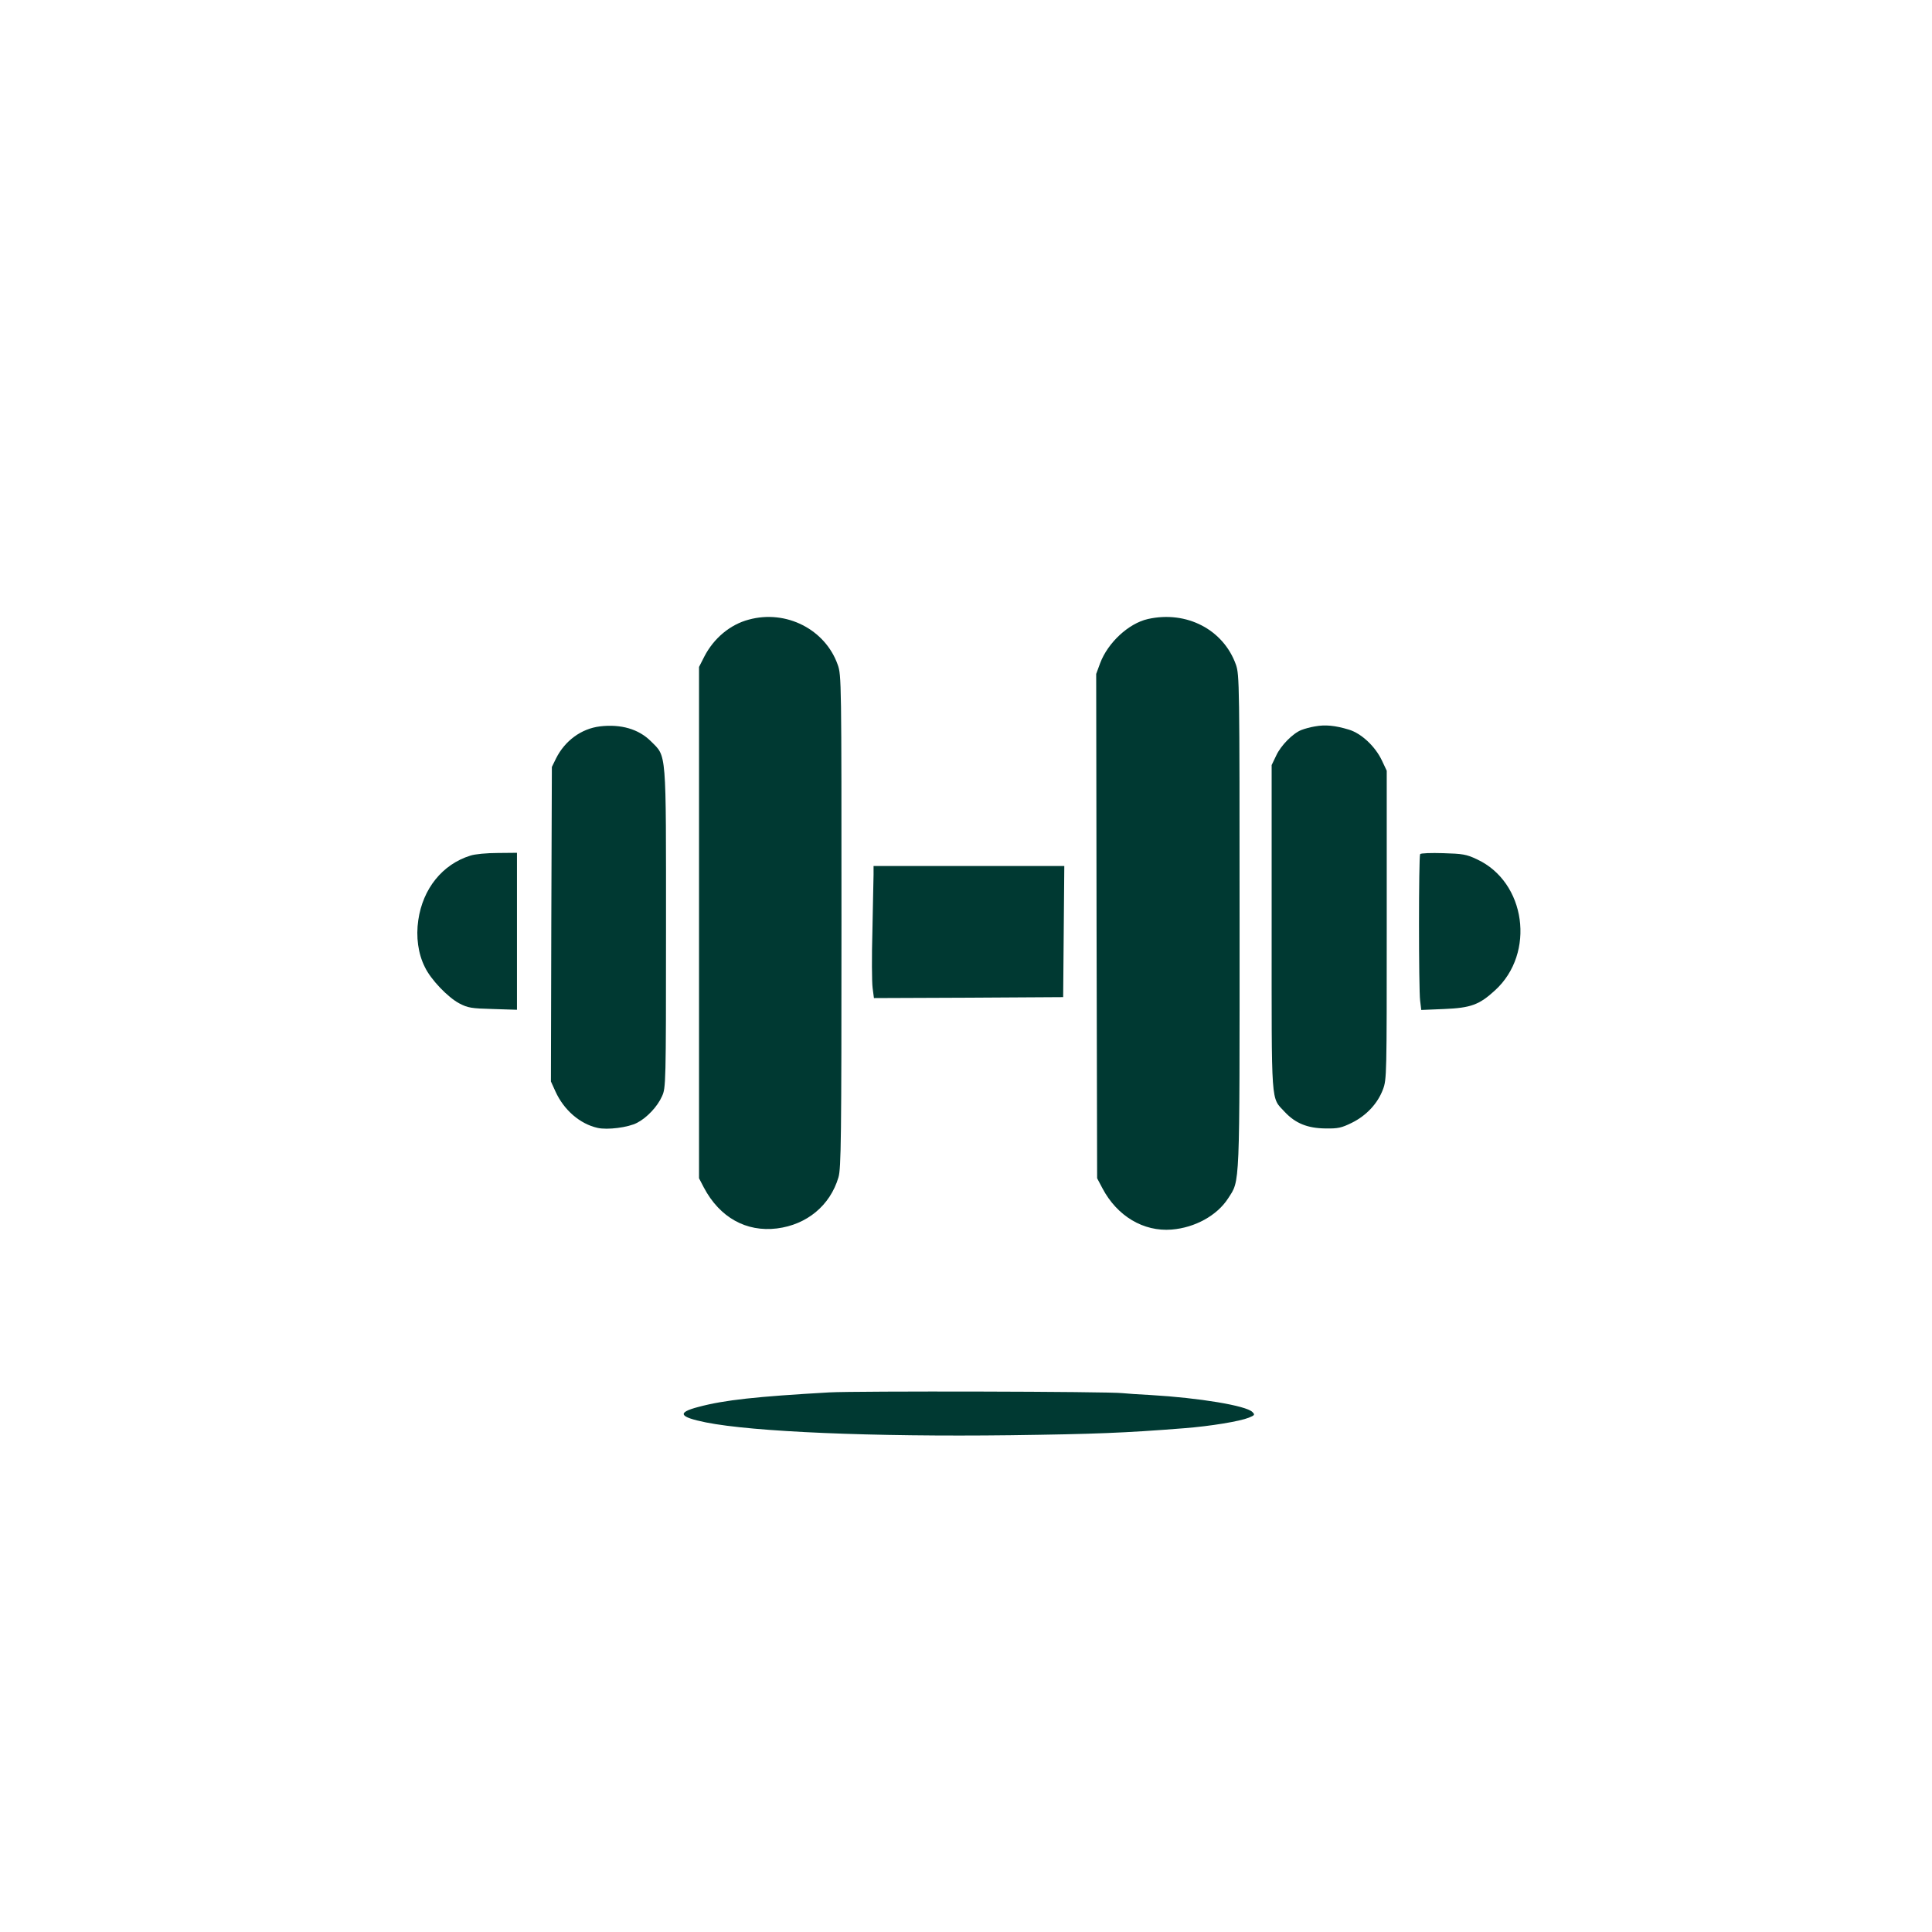 <?xml version="1.0" standalone="no"?>
<!DOCTYPE svg PUBLIC "-//W3C//DTD SVG 20010904//EN"
 "http://www.w3.org/TR/2001/REC-SVG-20010904/DTD/svg10.dtd">
<svg version="1.0" xmlns="http://www.w3.org/2000/svg"
 width="1024pt" height="1024pt" viewBox="0 0 1024 1024"
 preserveAspectRatio="xMidYMid meet">

<g transform="translate(0,1024) scale(0.1,-0.1)"
fill="#003932" stroke="none">
<path d="M3969 6956 c-99 -26 -186 -99 -236 -196 l-28 -55 0 -1355 0 -1355 26
-50 c84 -158 224 -236 387 -216 159 20 282 122 326 271 14 48 16 197 16 1357
0 1272 0 1305 -20 1360 -66 187 -273 293 -471 239z"/>
<path d="M6084 6959 c-102 -23 -212 -125 -253 -234 l-21 -57 2 -1336 3 -1337
28 -53 c78 -148 218 -231 367 -219 124 10 241 75 299 165 64 100 61 34 61
1469 0 1265 -1 1305 -19 1359 -66 187 -262 289 -467 243z"/>
<path d="M3180 6390 c-99 -12 -186 -76 -233 -170 l-22 -45 -3 -834 -2 -833 24
-53 c45 -99 130 -172 223 -193 52 -12 163 2 210 27 51 26 108 86 132 141 20
44 21 62 21 886 0 959 4 911 -80 995 -65 65 -159 92 -270 79z"/>
<path d="M6970 6390 c-25 -4 -57 -13 -72 -19 -45 -17 -110 -83 -134 -136 l-24
-50 0 -863 c0 -958 -5 -895 69 -975 57 -61 121 -87 217 -88 66 -1 84 3 139 30
77 38 137 102 165 177 20 53 20 75 20 872 l0 817 -25 53 c-35 75 -109 145
-176 165 -73 22 -125 27 -179 17z"/>
<path d="M2493 5705 c-148 -46 -252 -175 -276 -342 -13 -88 -1 -178 35 -249
32 -67 122 -160 182 -192 46 -24 64 -27 179 -30 l127 -4 0 416 0 416 -102 -1
c-57 0 -122 -6 -145 -14z"/>
<path d="M7527 5713 c-8 -13 -8 -717 0 -777 l6 -49 121 5 c142 6 186 22 270
99 216 197 164 575 -97 695 -55 26 -75 29 -178 32 -64 2 -119 0 -122 -5z"/>
<path d="M4630 5603 c-1 -27 -3 -160 -6 -296 -4 -137 -3 -273 1 -303 l7 -54
501 2 502 3 3 348 3 347 -505 0 -506 0 0 -47z"/>
<path d="M4395 2860 c-385 -22 -555 -40 -693 -77 -115 -30 -104 -53 39 -82
250 -50 881 -77 1614 -68 445 6 605 12 920 37 143 11 297 37 344 56 32 13 33
16 19 30 -33 34 -283 75 -538 90 -63 3 -131 8 -150 10 -71 9 -1410 12 -1555 4z"/>
</g>
</svg>
